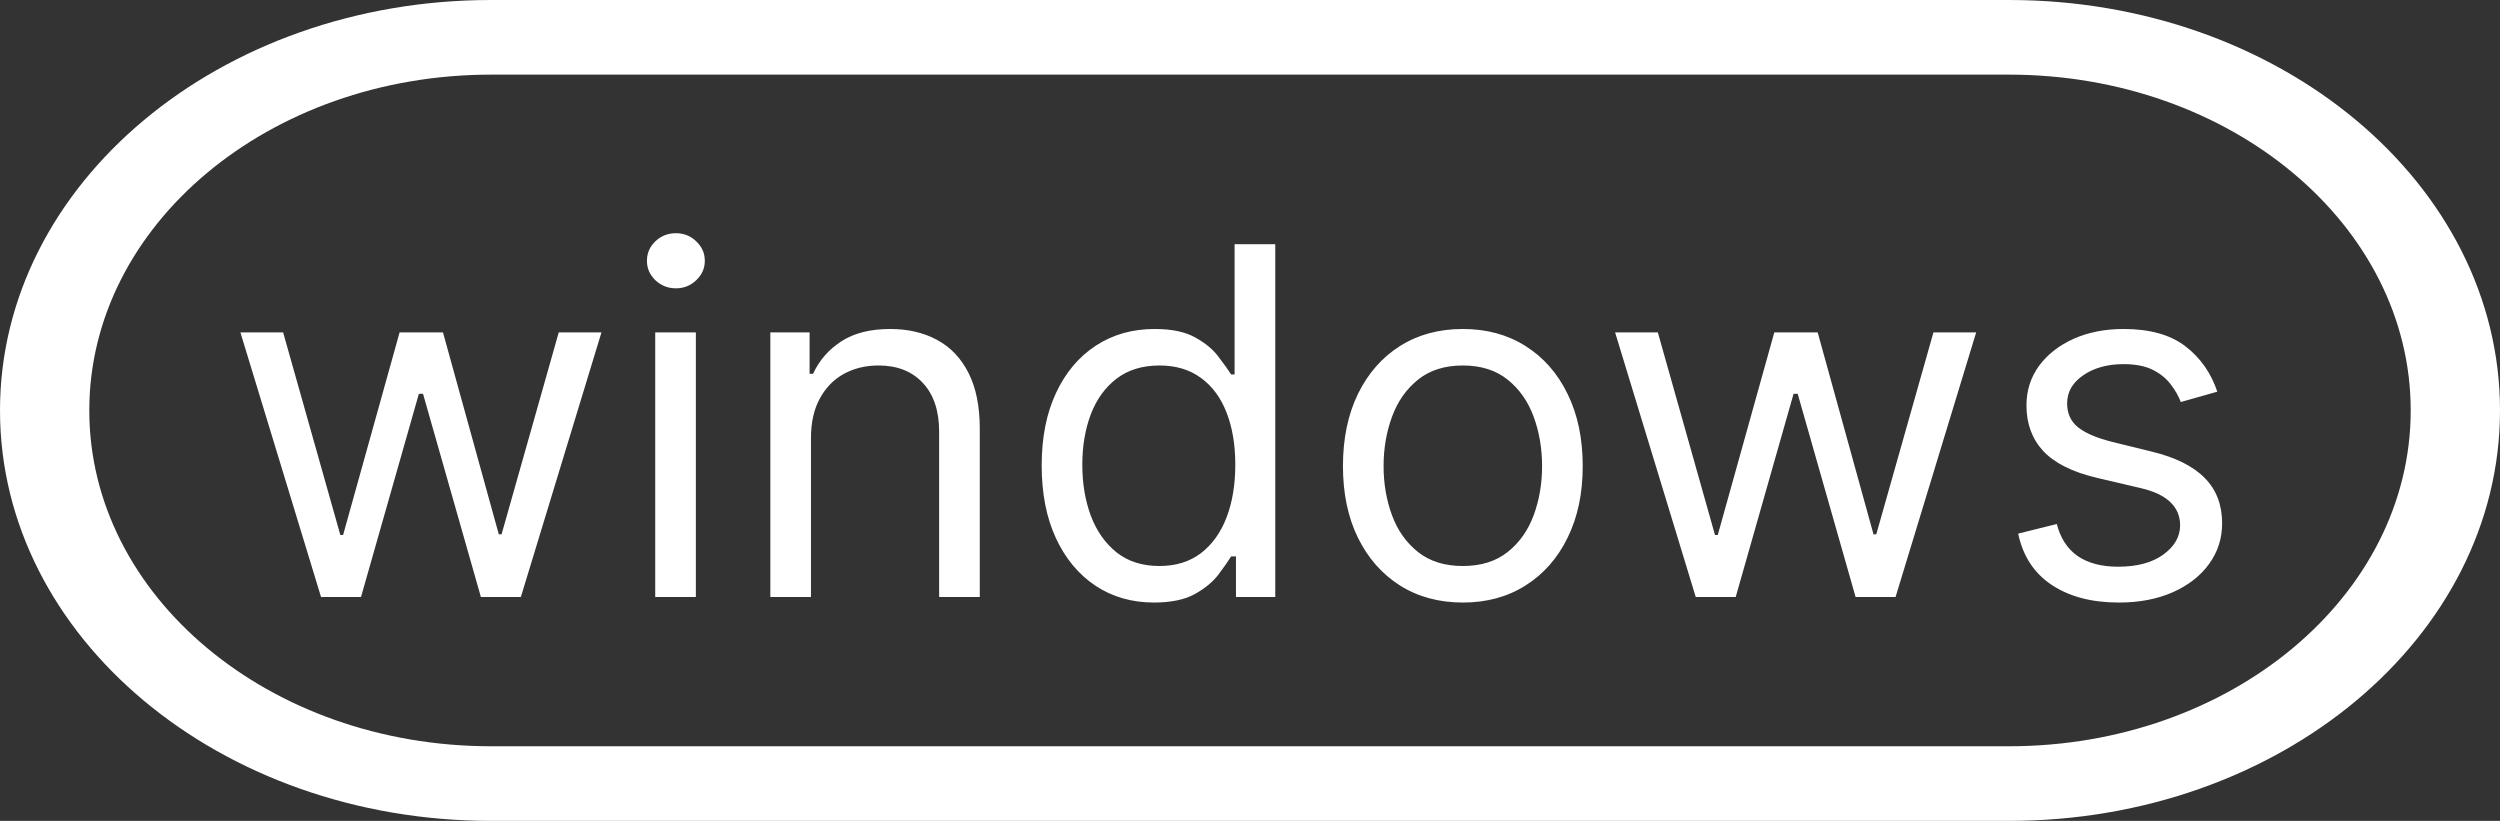 <?xml version="1.0" encoding="UTF-8"?> <svg xmlns="http://www.w3.org/2000/svg" width="67" height="22" viewBox="0 0 67 22" fill="none"><rect x="0" y="0" width="67" height="22" fill="#333333" stroke="none"/><g clip-path="url(#clip0_2555_16)"><path d="M13.161 0C5.892 0 0 4.925 0 11C0 17.075 5.892 22 13.161 22H53.839C61.108 22 67 17.075 67 11C67 4.925 61.108 0 53.839 0H13.161ZM13.161 2H53.839C59.786 2 64.607 6.029 64.607 11C64.607 15.971 59.786 20 53.839 20H13.161C7.214 20 2.393 15.971 2.393 11C2.393 6.029 7.214 2 13.161 2Z" fill="white"></path><path d="M8.604 16L6.443 8.909H7.588L9.121 14.338H9.195L10.709 8.909H11.872L13.368 14.32H13.442L14.974 8.909H16.119L13.959 16H12.888L11.337 10.553H11.226L9.675 16H8.604ZM17.56 16V8.909H18.649V16H17.56ZM18.114 7.727C17.901 7.727 17.718 7.655 17.564 7.51C17.413 7.366 17.338 7.192 17.338 6.989C17.338 6.786 17.413 6.612 17.564 6.467C17.718 6.322 17.901 6.25 18.114 6.25C18.326 6.25 18.508 6.322 18.658 6.467C18.812 6.612 18.889 6.786 18.889 6.989C18.889 7.192 18.812 7.366 18.658 7.51C18.508 7.655 18.326 7.727 18.114 7.727ZM21.734 11.734V16H20.645V8.909H21.697V10.017H21.79C21.956 9.657 22.208 9.368 22.547 9.149C22.885 8.928 23.322 8.817 23.858 8.817C24.338 8.817 24.758 8.915 25.118 9.112C25.478 9.306 25.758 9.602 25.958 9.999C26.158 10.393 26.258 10.891 26.258 11.494V16H25.169V11.568C25.169 11.011 25.024 10.577 24.735 10.266C24.445 9.952 24.049 9.795 23.544 9.795C23.196 9.795 22.885 9.871 22.611 10.022C22.34 10.172 22.127 10.393 21.97 10.682C21.813 10.971 21.734 11.322 21.734 11.734ZM30.927 16.148C30.336 16.148 29.814 15.998 29.362 15.7C28.909 15.398 28.555 14.974 28.3 14.426C28.044 13.875 27.917 13.224 27.917 12.473C27.917 11.728 28.044 11.082 28.3 10.534C28.555 9.986 28.911 9.563 29.366 9.265C29.822 8.966 30.348 8.817 30.945 8.817C31.407 8.817 31.771 8.894 32.039 9.048C32.31 9.198 32.516 9.371 32.658 9.565C32.803 9.755 32.915 9.912 32.995 10.036H33.087V6.545H34.177V16H33.124V14.911H32.995C32.915 15.04 32.801 15.203 32.653 15.4C32.505 15.594 32.295 15.768 32.021 15.921C31.747 16.072 31.382 16.148 30.927 16.148ZM31.074 15.169C31.511 15.169 31.881 15.055 32.182 14.827C32.484 14.597 32.713 14.278 32.87 13.872C33.027 13.463 33.106 12.99 33.106 12.454C33.106 11.925 33.029 11.462 32.875 11.065C32.721 10.665 32.493 10.354 32.192 10.133C31.89 9.908 31.518 9.795 31.074 9.795C30.613 9.795 30.228 9.914 29.92 10.151C29.616 10.385 29.386 10.703 29.232 11.107C29.082 11.507 29.006 11.956 29.006 12.454C29.006 12.959 29.083 13.418 29.237 13.83C29.394 14.24 29.625 14.566 29.93 14.809C30.237 15.049 30.619 15.169 31.074 15.169ZM39.204 16.148C38.564 16.148 38.002 15.995 37.519 15.691C37.039 15.386 36.663 14.96 36.393 14.412C36.125 13.864 35.991 13.224 35.991 12.492C35.991 11.753 36.125 11.108 36.393 10.557C36.663 10.006 37.039 9.578 37.519 9.274C38.002 8.969 38.564 8.817 39.204 8.817C39.844 8.817 40.404 8.969 40.884 9.274C41.368 9.578 41.743 10.006 42.011 10.557C42.282 11.108 42.417 11.753 42.417 12.492C42.417 13.224 42.282 13.864 42.011 14.412C41.743 14.96 41.368 15.386 40.884 15.691C40.404 15.995 39.844 16.148 39.204 16.148ZM39.204 15.169C39.69 15.169 40.09 15.044 40.404 14.795C40.718 14.546 40.951 14.218 41.101 13.812C41.252 13.405 41.328 12.965 41.328 12.492C41.328 12.018 41.252 11.576 41.101 11.166C40.951 10.757 40.718 10.426 40.404 10.174C40.09 9.922 39.69 9.795 39.204 9.795C38.718 9.795 38.318 9.922 38.004 10.174C37.69 10.426 37.457 10.757 37.307 11.166C37.156 11.576 37.08 12.018 37.08 12.492C37.08 12.965 37.156 13.405 37.307 13.812C37.457 14.218 37.69 14.546 38.004 14.795C38.318 15.044 38.718 15.169 39.204 15.169ZM45.446 16L43.285 8.909H44.43L45.962 14.338H46.036L47.551 8.909H48.714L50.21 14.32H50.284L51.816 8.909H52.961L50.801 16H49.73L48.178 10.553H48.068L46.517 16H45.446ZM59.424 10.497L58.446 10.774C58.384 10.611 58.293 10.453 58.173 10.299C58.056 10.142 57.896 10.012 57.693 9.911C57.49 9.809 57.23 9.759 56.913 9.759C56.479 9.759 56.117 9.859 55.828 10.059C55.542 10.256 55.399 10.506 55.399 10.811C55.399 11.082 55.497 11.296 55.694 11.453C55.891 11.61 56.199 11.741 56.617 11.845L57.67 12.104C58.304 12.258 58.776 12.493 59.087 12.81C59.398 13.124 59.553 13.529 59.553 14.024C59.553 14.43 59.437 14.794 59.203 15.114C58.972 15.434 58.649 15.686 58.233 15.871C57.818 16.055 57.334 16.148 56.784 16.148C56.06 16.148 55.462 15.991 54.988 15.677C54.514 15.363 54.214 14.904 54.087 14.301L55.122 14.043C55.22 14.424 55.406 14.71 55.68 14.901C55.957 15.092 56.319 15.188 56.765 15.188C57.273 15.188 57.676 15.08 57.975 14.864C58.276 14.646 58.427 14.384 58.427 14.079C58.427 13.833 58.341 13.627 58.169 13.461C57.996 13.292 57.731 13.165 57.374 13.082L56.193 12.805C55.543 12.652 55.066 12.413 54.761 12.09C54.46 11.764 54.309 11.356 54.309 10.867C54.309 10.466 54.422 10.113 54.646 9.805C54.874 9.497 55.183 9.255 55.574 9.08C55.968 8.904 56.414 8.817 56.913 8.817C57.614 8.817 58.165 8.971 58.566 9.278C58.969 9.586 59.255 9.992 59.424 10.497Z" fill="white"></path></g><defs><clipPath id="clip0_2555_16"><rect width="67" height="22" fill="white"></rect></clipPath></defs></svg> 